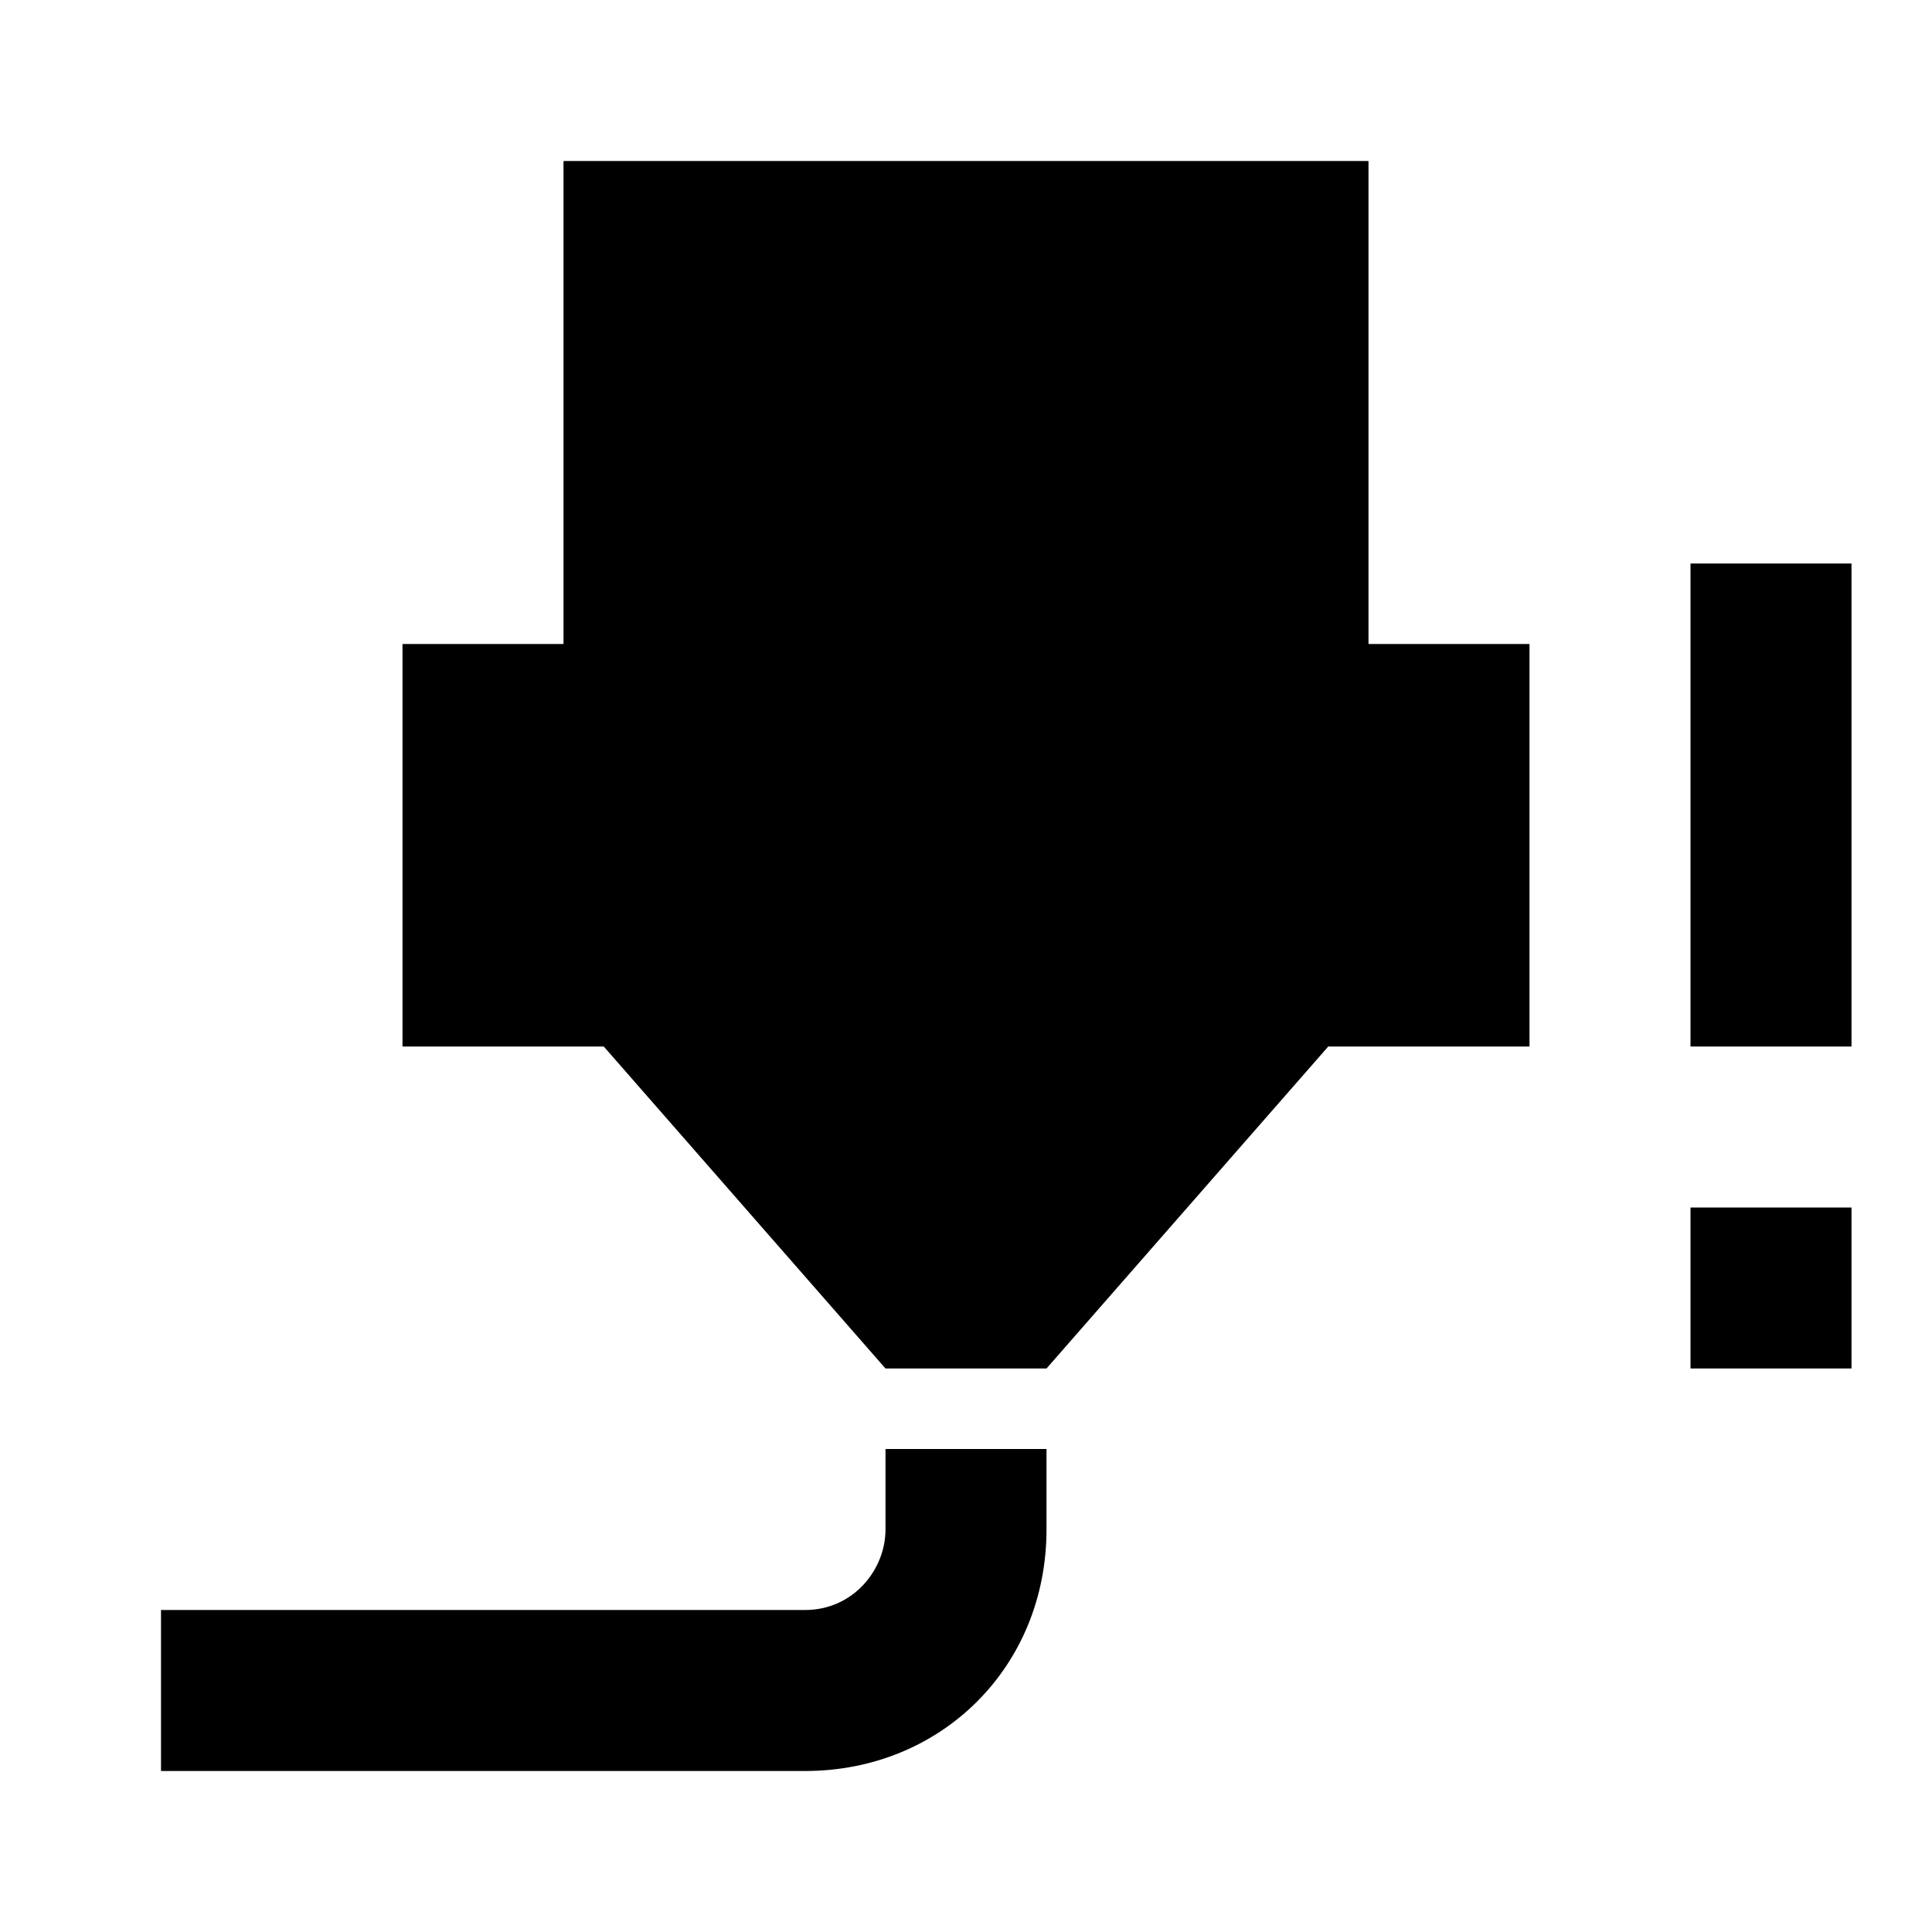 <svg fill="currentColor" xmlns="http://www.w3.org/2000/svg" id="mdi-printer-3d-nozzle-alert" viewBox="0 0 24 24"><path d="M7 2H17V8H19V13H16.5L13 17H11L7.5 13H5V8H7V2M10 22H2V20H10C10.6 20 11 19.5 11 19V18H13V19C13 20.7 11.7 22 10 22M21 13V7H23V13H21M21 17V15H23V17H21Z" /></svg>